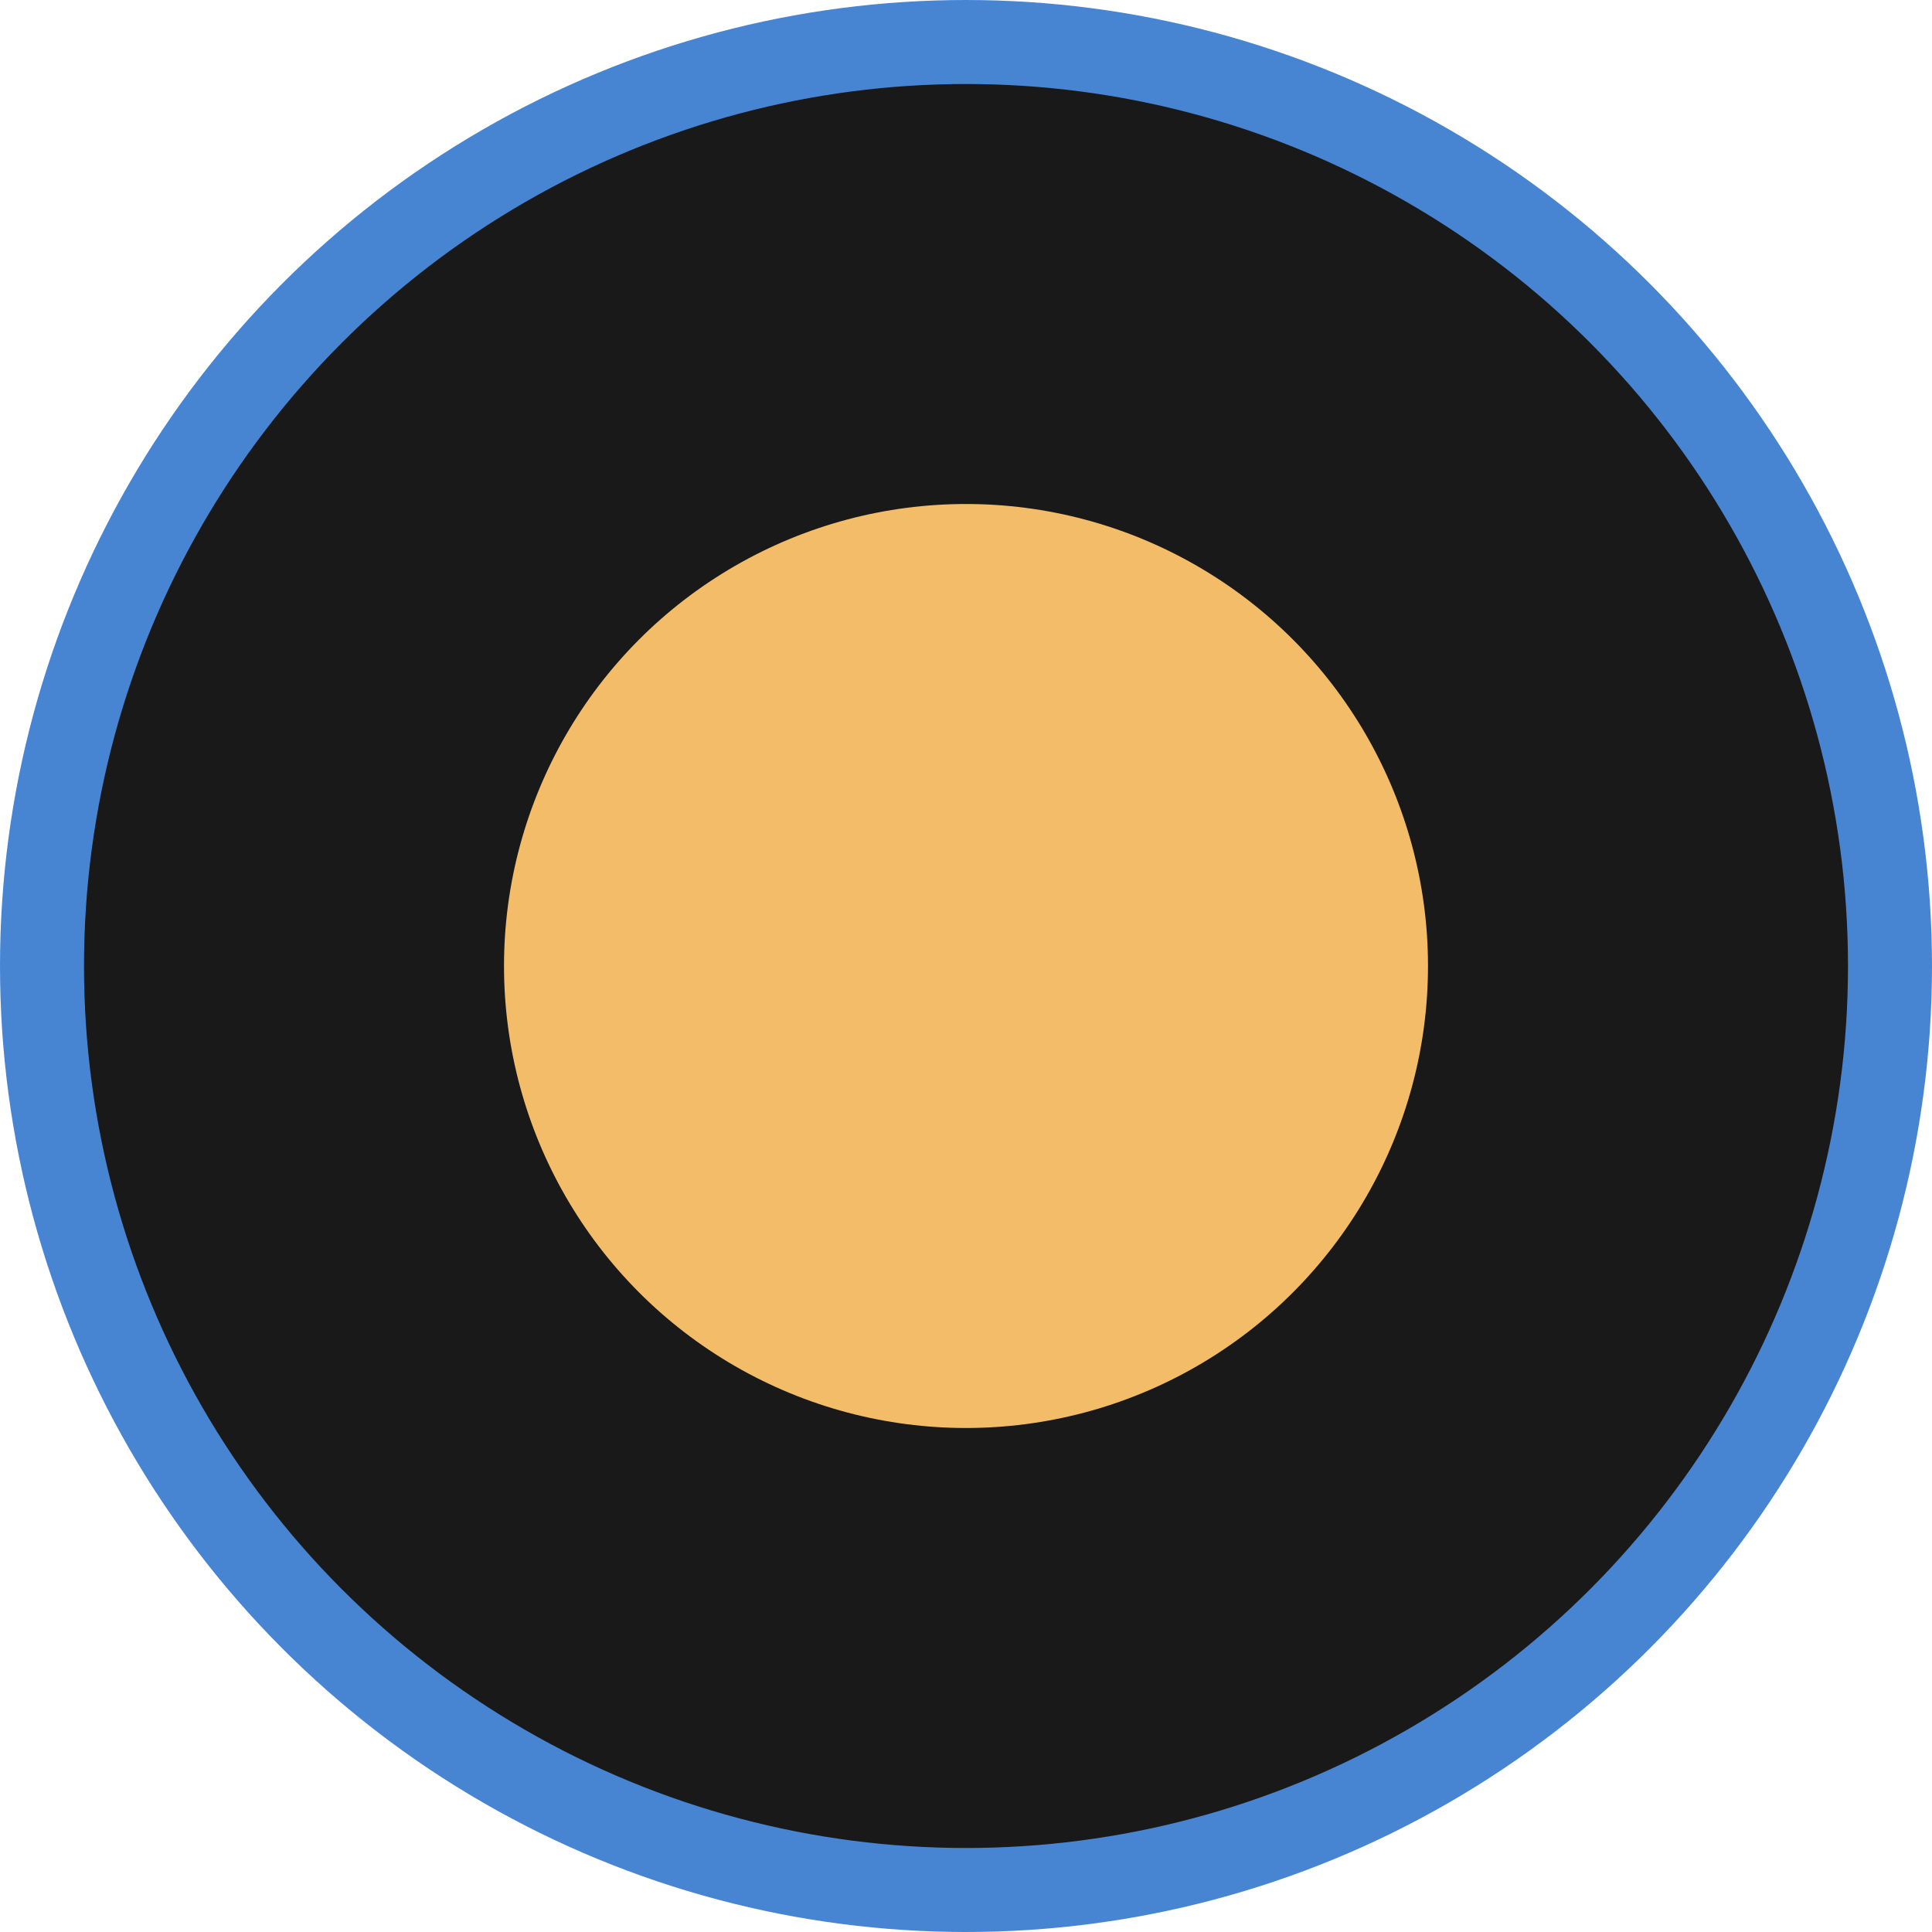 <?xml version="1.0" encoding="UTF-8"?> <svg xmlns="http://www.w3.org/2000/svg" width="23" height="23" viewBox="0 0 23 23" fill="none"> <circle cx="11.5" cy="11.5" r="11" fill="#191919" stroke="#4785D3"></circle> <circle cx="11.5" cy="11.5" r="5.5" fill="#F3BC68"></circle> </svg> 
